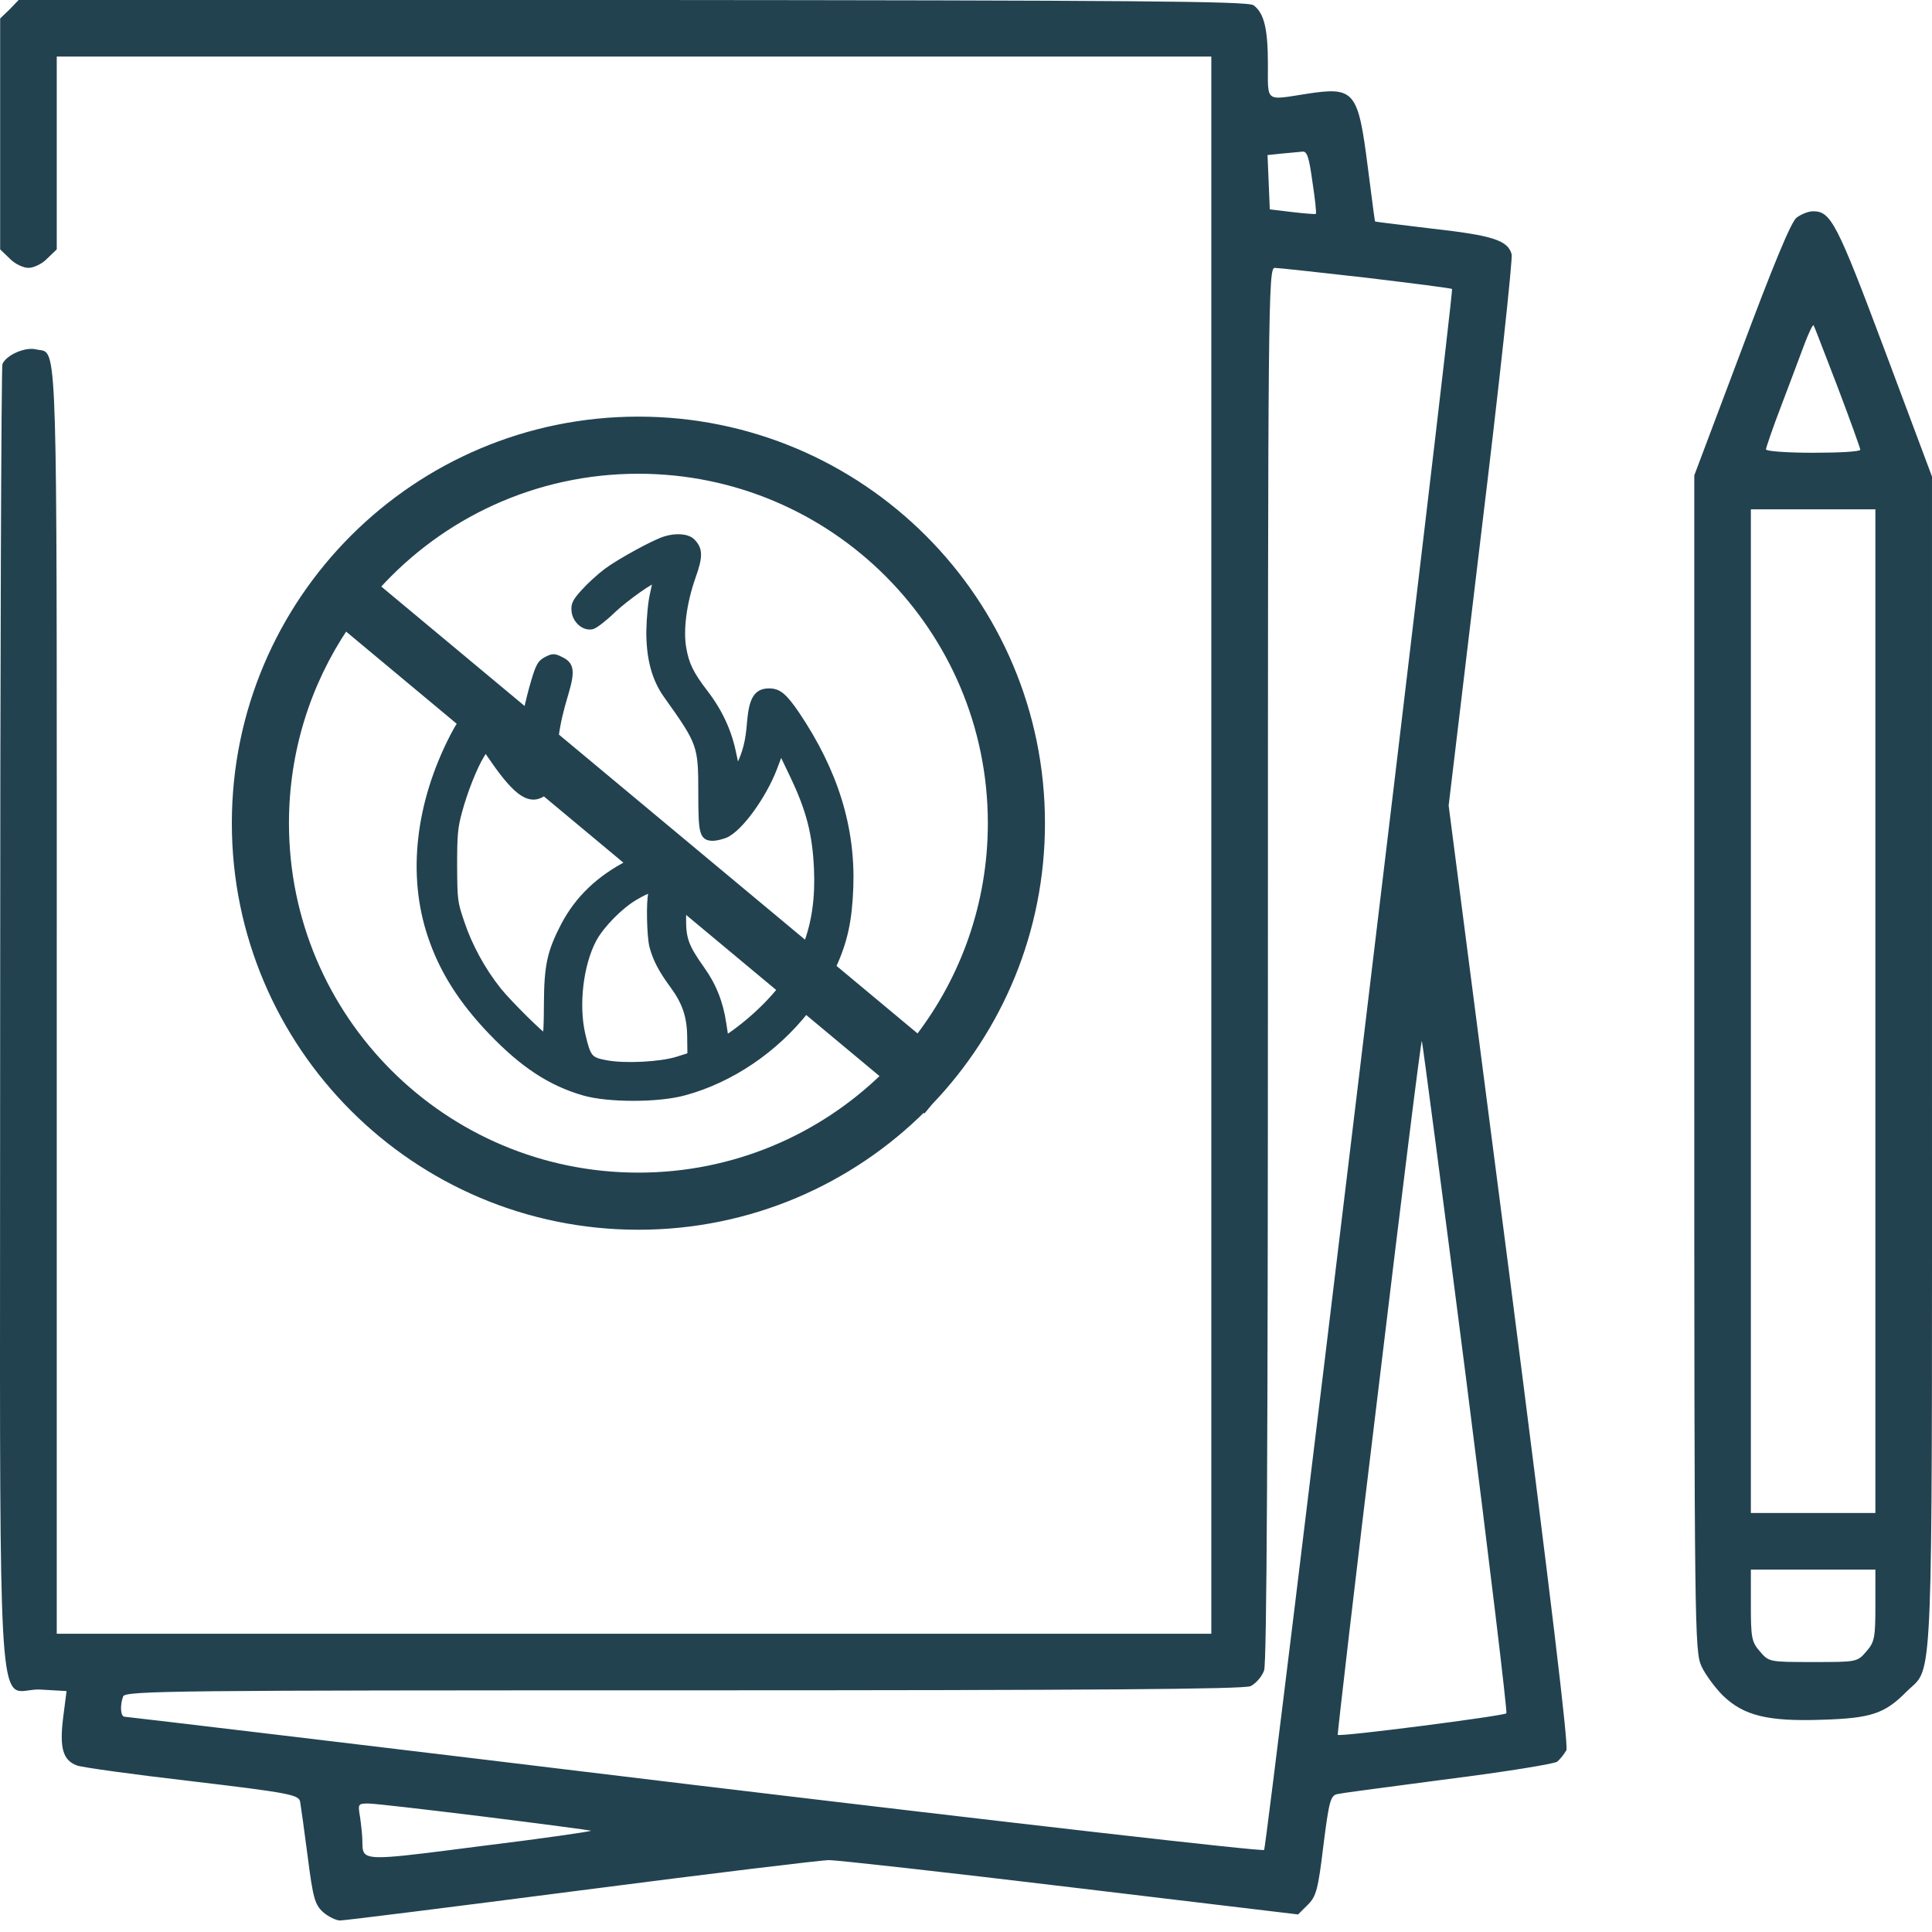 <?xml version="1.0" encoding="UTF-8"?> <svg xmlns="http://www.w3.org/2000/svg" width="115" height="115" viewBox="0 0 115 115" fill="none"> <path fill-rule="evenodd" clip-rule="evenodd" d="M0.009 1.099L0.571 0.56L1.11 -0.001H37.673C67.318 0.021 74.303 0.066 74.617 0.313C75.246 0.785 75.471 1.706 75.471 3.839C75.471 4.947 75.428 5.482 75.669 5.694C75.922 5.917 76.487 5.787 77.739 5.591C80.636 5.142 80.838 5.389 81.422 9.993C81.473 10.38 81.521 10.753 81.565 11.098C81.72 12.295 81.832 13.165 81.849 13.182C81.867 13.2 82.814 13.315 84.113 13.472C84.467 13.515 84.847 13.561 85.24 13.609C88.856 14.013 89.755 14.305 89.979 15.136C90.047 15.428 89.238 22.93 88.16 31.801L86.229 47.949L89.844 75.865C92.337 95.292 93.371 103.893 93.236 104.185C93.101 104.41 92.876 104.702 92.697 104.859C92.517 104.994 89.597 105.466 86.229 105.892C85.498 105.989 84.787 106.083 84.118 106.171C81.685 106.491 79.815 106.738 79.603 106.791C79.199 106.88 79.109 107.195 78.772 109.867C78.458 112.473 78.346 112.899 77.829 113.394L77.267 113.955L63.747 112.338C56.291 111.44 49.823 110.721 49.351 110.721C48.88 110.721 42.232 111.529 34.596 112.518C26.96 113.506 20.514 114.314 20.245 114.314C19.998 114.314 19.548 114.09 19.234 113.82C18.74 113.371 18.628 112.967 18.313 110.496C18.111 108.947 17.909 107.487 17.864 107.24C17.774 106.836 17.28 106.723 11.418 106.027C7.937 105.623 4.838 105.196 4.568 105.084C3.737 104.769 3.535 104.028 3.76 102.231L3.962 100.659L2.412 100.57C1.829 100.536 1.385 100.738 1.048 100.625C-0.17 100.214 0.009 95.66 0.009 60.75C0.009 39.459 0.077 21.874 0.144 21.672C0.369 21.133 1.492 20.639 2.143 20.796C2.318 20.84 2.469 20.833 2.598 20.882C3.446 21.203 3.378 23.941 3.378 59.56V97.246H37.74H72.102V50.307V3.368H37.74H3.378V9.095V14.844L2.817 15.383C2.525 15.698 2.008 15.945 1.694 15.945C1.379 15.945 0.863 15.698 0.571 15.383L0.009 14.844V7.972V1.099ZM78.323 12.733C78.368 12.688 78.278 11.835 78.121 10.824C77.919 9.364 77.807 8.983 77.515 9.027C77.401 9.04 77.181 9.06 76.927 9.083C76.728 9.1 76.509 9.12 76.302 9.14L75.448 9.23L75.516 10.847L75.583 12.464L76.908 12.621C77.649 12.711 78.278 12.756 78.323 12.733ZM86.431 17.203C86.408 17.157 84.095 16.866 81.31 16.529C78.525 16.214 76.077 15.945 75.875 15.945C75.493 15.945 75.471 18.078 75.471 57.359C75.471 85.679 75.403 98.975 75.246 99.424C75.112 99.806 74.752 100.21 74.438 100.367C74.034 100.547 65.005 100.614 40.682 100.614C10.61 100.614 7.466 100.637 7.331 100.974C7.129 101.513 7.174 102.187 7.421 102.187C7.533 102.187 22.827 104.006 41.356 106.252C59.907 108.475 75.156 110.227 75.246 110.115C75.403 109.935 86.566 17.292 86.431 17.203ZM89.665 101.984C89.732 101.917 88.654 92.933 87.262 82.019C85.869 71.126 84.679 62.098 84.634 61.963C84.589 61.851 83.444 71.059 82.074 82.468C80.681 93.877 79.603 103.242 79.626 103.265C79.738 103.399 89.485 102.142 89.665 101.984ZM35.18 108.969C35.135 108.947 32.283 108.565 28.846 108.138C25.388 107.711 22.288 107.352 21.929 107.352C21.3 107.352 21.3 107.375 21.435 108.183C21.502 108.655 21.57 109.284 21.57 109.598C21.575 109.903 21.571 110.131 21.675 110.287C21.985 110.753 23.253 110.579 28.599 109.89C32.26 109.441 35.225 109.014 35.18 108.969ZM103.657 20.841C105.521 15.855 106.599 13.227 106.936 12.958C107.205 12.756 107.632 12.576 107.924 12.576C108.98 12.576 109.339 13.25 112.191 20.863L114.999 28.364V63.108C114.999 96.88 115.085 99.094 114.02 100.194C113.869 100.35 113.695 100.484 113.494 100.682C112.191 102.007 111.383 102.276 108.463 102.366C105.207 102.479 103.792 102.119 102.556 100.929C102.085 100.457 101.501 99.671 101.276 99.177C100.872 98.301 100.85 96.841 100.85 63.288V28.297L103.657 20.841ZM110.731 26.77C110.731 26.68 110.125 24.996 109.384 23.042C109.179 22.511 108.984 22.003 108.807 21.543C108.325 20.29 107.979 19.391 107.947 19.358C107.902 19.314 107.655 19.83 107.408 20.482C107.322 20.706 107.195 21.048 107.043 21.454C106.753 22.228 106.376 23.237 106.038 24.12C105.521 25.467 105.117 26.658 105.117 26.747C105.117 26.86 106.374 26.95 107.924 26.95C109.474 26.95 110.731 26.882 110.731 26.77ZM111.63 90.059V60.189V30.318H107.924H104.218V60.189V90.059H107.924H111.63ZM111.091 98.301C111.585 97.74 111.63 97.47 111.63 95.539V93.428H107.924H104.218V95.539C104.218 97.47 104.263 97.74 104.757 98.301C105.296 98.93 105.319 98.93 107.924 98.93C110.529 98.93 110.552 98.93 111.091 98.301Z" fill="#224250"></path> <path fill-rule="evenodd" clip-rule="evenodd" d="M54.648 61.801C57.377 58.257 59 53.818 59 48.999C59 37.401 49.598 27.999 38 27.999C31.812 27.999 26.25 30.675 22.407 34.933L31.352 42.387C31.496 41.713 31.658 41.072 31.812 40.568C32.084 39.648 32.187 39.467 32.536 39.286C32.912 39.092 32.977 39.092 33.365 39.286C33.986 39.571 34.025 39.959 33.637 41.279C33.339 42.272 33.168 42.99 33.056 43.807L48.008 56.267C48.524 54.916 48.726 53.43 48.651 51.725C48.56 49.615 48.185 48.165 47.188 46.094L46.477 44.606L46.062 45.706C45.415 47.389 44.017 49.317 43.163 49.68C42.93 49.77 42.606 49.848 42.438 49.848C41.83 49.848 41.765 49.589 41.765 47.207C41.765 44.36 41.726 44.23 39.694 41.383C38.995 40.412 38.659 39.17 38.672 37.552C38.685 36.801 38.775 35.817 38.892 35.351C38.995 34.885 39.073 34.497 39.06 34.484C38.943 34.368 37.235 35.571 36.471 36.296C35.979 36.775 35.423 37.202 35.255 37.254C34.789 37.37 34.271 36.917 34.219 36.361C34.18 35.986 34.271 35.804 34.776 35.248C35.099 34.885 35.708 34.329 36.122 34.018C36.886 33.449 38.982 32.297 39.617 32.115C40.251 31.921 40.911 31.973 41.183 32.245C41.636 32.698 41.649 33.112 41.196 34.368C40.665 35.895 40.458 37.513 40.652 38.6C40.82 39.558 41.092 40.127 41.946 41.241C42.813 42.367 43.37 43.57 43.629 44.891C43.849 45.939 43.862 45.965 44.017 45.615C44.419 44.761 44.574 44.153 44.664 43.014C44.781 41.629 45.053 41.176 45.778 41.176C46.334 41.176 46.658 41.448 47.395 42.522C49.686 45.926 50.722 49.265 50.592 52.825C50.518 54.806 50.251 56.032 49.55 57.552L54.648 61.801ZM55.334 65.598C59.463 61.288 62 55.44 62 48.999C62 35.744 51.255 24.999 38 24.999C24.745 24.999 14 35.744 14 48.999C14 62.254 24.745 72.999 38 72.999C44.626 72.999 50.625 70.314 54.968 65.972L55 65.999L55.334 65.598ZM52.652 64.043C48.869 67.728 43.7 69.999 38 69.999C26.402 69.999 17 60.597 17 48.999C17 44.667 18.311 40.642 20.559 37.298L27.445 43.036C27.295 43.27 27.142 43.538 26.984 43.842C24.926 47.842 24.447 52.074 25.651 55.672C26.337 57.743 27.489 59.555 29.275 61.419C31.152 63.374 32.795 64.448 34.776 65.017C36.225 65.432 39.189 65.432 40.73 65.004C43.514 64.252 46.137 62.452 47.962 60.134L52.652 64.043ZM46.481 58.9C45.959 59.551 45.338 60.179 44.613 60.798C44.185 61.16 43.681 61.536 43.499 61.652L43.176 61.859L43.033 60.94C42.852 59.698 42.438 58.662 41.752 57.705C40.794 56.358 40.626 55.892 40.639 54.637C40.639 54.436 40.647 54.24 40.662 54.051L46.481 58.9ZM37.465 51.387C35.681 52.299 34.406 53.516 33.572 55.116C32.757 56.695 32.588 57.484 32.575 59.775C32.575 60.863 32.536 61.756 32.485 61.756C32.316 61.756 30.297 59.763 29.65 58.96C28.692 57.756 27.903 56.307 27.437 54.896C27.036 53.718 27.023 53.576 27.01 51.531C27.01 49.693 27.049 49.239 27.307 48.295C27.631 47.091 28.213 45.628 28.628 44.955L28.899 44.515L29.43 45.279C30.81 47.261 31.594 47.76 32.384 47.152L37.465 51.387ZM38.788 53.2C38.659 53.64 38.697 55.724 38.853 56.319C39.06 57.096 39.397 57.73 40.083 58.662C40.82 59.672 41.105 60.526 41.105 61.807L41.118 62.843L40.341 63.089C39.319 63.413 37.196 63.516 36.083 63.309C35.086 63.128 34.97 62.985 34.646 61.6C34.232 59.827 34.517 57.394 35.319 55.892C35.785 55.038 36.898 53.899 37.817 53.368C38.646 52.89 38.905 52.851 38.788 53.2Z" fill="#224250"></path> <path d="M54.648 61.801L54.52 61.954L54.68 62.087L54.807 61.923L54.648 61.801ZM22.407 34.933L22.258 34.799L22.119 34.953L22.279 35.086L22.407 34.933ZM31.352 42.387L31.224 42.541L31.478 42.753L31.547 42.429L31.352 42.387ZM31.812 40.568L32.003 40.626L32.004 40.624L31.812 40.568ZM32.536 39.286L32.445 39.108L32.444 39.109L32.536 39.286ZM33.365 39.286L33.275 39.465L33.282 39.468L33.365 39.286ZM33.637 41.279L33.828 41.337L33.829 41.336L33.637 41.279ZM33.056 43.807L32.858 43.781L32.843 43.89L32.928 43.961L33.056 43.807ZM48.008 56.267L47.88 56.421L48.095 56.6L48.195 56.339L48.008 56.267ZM48.651 51.725L48.451 51.733L48.451 51.733L48.651 51.725ZM47.188 46.094L47.008 46.181L47.008 46.181L47.188 46.094ZM46.477 44.606L46.657 44.52L46.455 44.096L46.289 44.535L46.477 44.606ZM46.062 45.706L46.249 45.778L46.249 45.776L46.062 45.706ZM43.163 49.68L43.236 49.866L43.241 49.864L43.163 49.68ZM39.694 41.383L39.857 41.267L39.856 41.266L39.694 41.383ZM38.672 37.552L38.472 37.548L38.472 37.55L38.672 37.552ZM38.892 35.351L39.086 35.4L39.087 35.395L38.892 35.351ZM36.471 36.296L36.334 36.151L36.332 36.153L36.471 36.296ZM35.255 37.254L35.303 37.448L35.313 37.445L35.255 37.254ZM34.219 36.361L34.418 36.342L34.418 36.34L34.219 36.361ZM34.776 35.248L34.924 35.382L34.925 35.381L34.776 35.248ZM36.122 34.018L36.002 33.858L36.002 33.858L36.122 34.018ZM39.617 32.115L39.672 32.308L39.675 32.307L39.617 32.115ZM41.183 32.245L41.041 32.386H41.041L41.183 32.245ZM41.196 34.368L41.007 34.3L41.007 34.302L41.196 34.368ZM40.652 38.6L40.849 38.566L40.849 38.565L40.652 38.6ZM41.946 41.241L41.788 41.362L41.788 41.363L41.946 41.241ZM43.629 44.891L43.433 44.929L43.433 44.932L43.629 44.891ZM44.017 45.615L43.836 45.53L43.834 45.534L44.017 45.615ZM44.664 43.014L44.465 42.997L44.465 42.998L44.664 43.014ZM47.395 42.522L47.561 42.41L47.56 42.409L47.395 42.522ZM50.592 52.825L50.792 52.832L50.792 52.832L50.592 52.825ZM49.55 57.552L49.368 57.468L49.304 57.608L49.422 57.706L49.55 57.552ZM55.334 65.598L55.189 65.46L55.18 65.47L55.334 65.598ZM54.968 65.972L55.096 65.819L54.956 65.702L54.827 65.831L54.968 65.972ZM55 65.999L54.872 66.153L55.026 66.281L55.154 66.127L55 65.999ZM52.652 64.043L52.792 64.186L52.951 64.031L52.78 63.889L52.652 64.043ZM20.559 37.298L20.687 37.145L20.517 37.003L20.393 37.187L20.559 37.298ZM27.445 43.036L27.613 43.144L27.708 42.995L27.573 42.882L27.445 43.036ZM26.984 43.842L26.806 43.75L26.806 43.751L26.984 43.842ZM25.651 55.672L25.84 55.609L25.84 55.609L25.651 55.672ZM29.275 61.419L29.13 61.558L29.131 61.558L29.275 61.419ZM34.776 65.017L34.72 65.21L34.721 65.21L34.776 65.017ZM40.73 65.004L40.678 64.811L40.676 64.812L40.73 65.004ZM47.962 60.134L48.09 59.98L47.932 59.849L47.805 60.01L47.962 60.134ZM44.613 60.798L44.742 60.95L44.742 60.95L44.613 60.798ZM46.481 58.9L46.637 59.025L46.76 58.872L46.609 58.746L46.481 58.9ZM43.499 61.652L43.607 61.821L43.608 61.82L43.499 61.652ZM43.176 61.859L42.978 61.89L43.025 62.193L43.284 62.028L43.176 61.859ZM43.033 60.94L42.836 60.969L42.836 60.971L43.033 60.94ZM41.752 57.705L41.589 57.82L41.59 57.821L41.752 57.705ZM40.639 54.637L40.839 54.639V54.637H40.639ZM40.662 54.051L40.79 53.897L40.493 53.65L40.463 54.035L40.662 54.051ZM33.572 55.116L33.395 55.023L33.394 55.024L33.572 55.116ZM37.465 51.387L37.556 51.565L37.826 51.427L37.593 51.233L37.465 51.387ZM32.575 59.775L32.375 59.774V59.775H32.575ZM29.65 58.96L29.494 59.084L29.494 59.086L29.65 58.96ZM27.437 54.896L27.627 54.833L27.626 54.831L27.437 54.896ZM27.01 51.531H26.81L26.81 51.532L27.01 51.531ZM27.307 48.295L27.5 48.347L27.501 48.347L27.307 48.295ZM28.628 44.955L28.457 44.85L28.457 44.85L28.628 44.955ZM28.899 44.515L29.064 44.401L28.89 44.151L28.729 44.41L28.899 44.515ZM29.43 45.279L29.266 45.393L29.266 45.393L29.43 45.279ZM32.384 47.152L32.512 46.998L32.389 46.896L32.262 46.994L32.384 47.152ZM38.853 56.319L38.659 56.37L38.66 56.371L38.853 56.319ZM38.788 53.2L38.598 53.137L38.596 53.144L38.788 53.2ZM40.083 58.662L40.244 58.544L40.243 58.544L40.083 58.662ZM41.105 61.807H40.905L40.905 61.81L41.105 61.807ZM41.118 62.843L41.178 63.034L41.32 62.989L41.318 62.84L41.118 62.843ZM40.341 63.089L40.402 63.28L40.402 63.28L40.341 63.089ZM36.083 63.309L36.12 63.112L36.119 63.112L36.083 63.309ZM34.646 61.6L34.452 61.646L34.452 61.646L34.646 61.6ZM35.319 55.892L35.144 55.797L35.143 55.798L35.319 55.892ZM37.817 53.368L37.917 53.542L37.917 53.542L37.817 53.368ZM58.8 48.999C58.8 53.772 57.193 58.169 54.49 61.679L54.807 61.923C57.562 58.345 59.2 53.863 59.2 48.999H58.8ZM38 28.199C49.487 28.199 58.8 37.511 58.8 48.999H59.2C59.2 37.291 49.708 27.799 38 27.799V28.199ZM22.555 35.067C26.362 30.849 31.871 28.199 38 28.199V27.799C31.754 27.799 26.138 30.501 22.258 34.799L22.555 35.067ZM22.279 35.086L31.224 42.541L31.48 42.233L22.535 34.779L22.279 35.086ZM31.547 42.429C31.691 41.758 31.852 41.123 32.003 40.626L31.62 40.509C31.465 41.02 31.302 41.667 31.156 42.345L31.547 42.429ZM32.004 40.624C32.141 40.161 32.229 39.908 32.319 39.749C32.399 39.607 32.479 39.541 32.629 39.464L32.444 39.109C32.244 39.212 32.098 39.327 31.971 39.552C31.854 39.758 31.755 40.055 31.62 40.511L32.004 40.624ZM32.628 39.464C32.824 39.363 32.891 39.34 32.946 39.34C33.002 39.34 33.073 39.364 33.275 39.465L33.454 39.107C33.268 39.014 33.113 38.941 32.946 38.941C32.778 38.941 32.625 39.015 32.445 39.108L32.628 39.464ZM33.282 39.468C33.424 39.533 33.515 39.596 33.574 39.664C33.629 39.727 33.666 39.806 33.681 39.92C33.714 40.17 33.641 40.556 33.445 41.223L33.829 41.336C34.021 40.682 34.123 40.215 34.078 39.869C34.054 39.685 33.989 39.531 33.875 39.4C33.764 39.274 33.617 39.181 33.448 39.104L33.282 39.468ZM33.445 41.222C33.145 42.221 32.972 42.949 32.858 43.781L33.255 43.834C33.364 43.03 33.532 42.323 33.828 41.337L33.445 41.222ZM32.928 43.961L47.88 56.421L48.136 56.114L33.184 43.654L32.928 43.961ZM48.195 56.339C48.722 54.957 48.927 53.442 48.851 51.716L48.451 51.733C48.526 53.417 48.325 54.876 47.821 56.196L48.195 56.339ZM48.851 51.716C48.759 49.577 48.376 48.101 47.368 46.008L47.008 46.181C47.994 48.23 48.362 49.653 48.451 51.733L48.851 51.716ZM47.369 46.008L46.657 44.52L46.296 44.692L47.008 46.181L47.369 46.008ZM46.289 44.535L45.875 45.636L46.249 45.776L46.664 44.676L46.289 44.535ZM45.876 45.634C45.559 46.457 45.057 47.344 44.529 48.07C44.265 48.433 43.996 48.752 43.745 49C43.49 49.252 43.264 49.419 43.085 49.495L43.241 49.864C43.489 49.758 43.758 49.549 44.026 49.285C44.297 49.017 44.579 48.681 44.852 48.306C45.398 47.556 45.918 46.638 46.249 45.778L45.876 45.634ZM43.09 49.493C42.868 49.58 42.571 49.648 42.438 49.648V50.048C42.642 50.048 42.992 49.961 43.236 49.866L43.09 49.493ZM42.438 49.648C42.292 49.648 42.227 49.63 42.188 49.604C42.155 49.582 42.108 49.531 42.067 49.371C42.027 49.211 42 48.973 41.984 48.616C41.969 48.262 41.965 47.803 41.965 47.207H41.565C41.565 47.803 41.569 48.269 41.585 48.633C41.601 48.995 41.628 49.268 41.68 49.47C41.731 49.673 41.815 49.836 41.965 49.936C42.109 50.033 42.28 50.048 42.438 50.048V49.648ZM41.965 47.207C41.965 45.793 41.958 45.011 41.68 44.228C41.405 43.452 40.867 42.682 39.857 41.267L39.531 41.499C40.554 42.932 41.051 43.65 41.303 44.362C41.553 45.068 41.565 45.775 41.565 47.207H41.965ZM39.856 41.266C39.189 40.34 38.859 39.143 38.872 37.553L38.472 37.55C38.459 39.197 38.801 40.485 39.532 41.5L39.856 41.266ZM38.872 37.555C38.885 36.809 38.975 35.844 39.086 35.4L38.698 35.303C38.576 35.791 38.485 36.793 38.472 37.548L38.872 37.555ZM39.087 35.395C39.139 35.161 39.185 34.946 39.216 34.786C39.231 34.707 39.244 34.64 39.251 34.59C39.255 34.566 39.258 34.543 39.26 34.523C39.261 34.514 39.262 34.5 39.261 34.485C39.261 34.477 39.26 34.463 39.257 34.447C39.255 34.44 39.246 34.388 39.201 34.343L38.919 34.626C38.874 34.581 38.866 34.531 38.865 34.526C38.862 34.512 38.861 34.501 38.861 34.497C38.861 34.489 38.862 34.485 38.861 34.489C38.861 34.495 38.859 34.508 38.856 34.529C38.85 34.571 38.838 34.632 38.823 34.709C38.793 34.864 38.748 35.076 38.696 35.308L39.087 35.395ZM39.201 34.343C39.122 34.263 39.02 34.276 38.993 34.279C38.951 34.285 38.909 34.299 38.874 34.313C38.801 34.341 38.711 34.387 38.614 34.443C38.418 34.555 38.164 34.721 37.893 34.911C37.352 35.291 36.725 35.779 36.334 36.151L36.609 36.441C36.981 36.088 37.59 35.613 38.123 35.238C38.389 35.051 38.632 34.893 38.813 34.79C38.904 34.737 38.974 34.703 39.019 34.685C39.043 34.676 39.051 34.675 39.047 34.675C39.045 34.676 39.031 34.678 39.011 34.674C38.991 34.671 38.953 34.66 38.919 34.626L39.201 34.343ZM36.332 36.153C36.091 36.387 35.834 36.609 35.618 36.778C35.51 36.862 35.414 36.932 35.337 36.983C35.298 37.008 35.265 37.028 35.239 37.042C35.227 37.049 35.216 37.054 35.208 37.058C35.204 37.06 35.201 37.061 35.199 37.062C35.197 37.063 35.196 37.063 35.196 37.063L35.313 37.445C35.386 37.423 35.473 37.372 35.556 37.317C35.646 37.258 35.751 37.182 35.865 37.093C36.092 36.915 36.36 36.684 36.611 36.44L36.332 36.153ZM35.206 37.06C35.053 37.098 34.872 37.047 34.712 36.909C34.554 36.772 34.439 36.566 34.418 36.342L34.02 36.38C34.051 36.713 34.22 37.011 34.451 37.211C34.68 37.41 34.99 37.526 35.303 37.448L35.206 37.06ZM34.418 36.34C34.401 36.178 34.413 36.08 34.472 35.962C34.539 35.828 34.67 35.662 34.924 35.382L34.628 35.114C34.377 35.39 34.209 35.593 34.115 35.783C34.012 35.988 33.998 36.169 34.02 36.382L34.418 36.34ZM34.925 35.381C35.239 35.029 35.838 34.481 36.242 34.178L36.002 33.858C35.578 34.176 34.959 34.742 34.627 35.115L34.925 35.381ZM36.241 34.178C36.611 33.903 37.316 33.478 38.014 33.097C38.716 32.713 39.38 32.391 39.671 32.308L39.562 31.923C39.219 32.021 38.517 32.366 37.822 32.746C37.121 33.129 36.396 33.564 36.002 33.858L36.241 34.178ZM39.675 32.307C39.97 32.216 40.269 32.184 40.519 32.205C40.777 32.226 40.954 32.299 41.041 32.386L41.324 32.104C41.14 31.919 40.851 31.831 40.552 31.806C40.246 31.781 39.897 31.82 39.558 31.924L39.675 32.307ZM41.041 32.386C41.24 32.585 41.326 32.755 41.329 33.007C41.332 33.285 41.234 33.671 41.008 34.3L41.384 34.436C41.61 33.809 41.733 33.361 41.729 33.003C41.725 32.622 41.578 32.358 41.324 32.104L41.041 32.386ZM41.007 34.302C40.47 35.848 40.253 37.502 40.455 38.635L40.849 38.565C40.663 37.523 40.86 35.942 41.385 34.433L41.007 34.302ZM40.455 38.635C40.541 39.127 40.656 39.528 40.862 39.95C41.067 40.369 41.358 40.802 41.788 41.362L42.105 41.119C41.681 40.566 41.409 40.158 41.222 39.774C41.036 39.394 40.931 39.031 40.849 38.566L40.455 38.635ZM41.788 41.363C42.637 42.466 43.18 43.641 43.433 44.929L43.825 44.852C43.56 43.5 42.99 42.267 42.105 41.118L41.788 41.363ZM43.433 44.932C43.488 45.193 43.531 45.394 43.566 45.542C43.599 45.681 43.632 45.798 43.671 45.871C43.685 45.899 43.734 45.986 43.838 46.011C43.965 46.041 44.049 45.956 44.073 45.929C44.103 45.894 44.126 45.851 44.143 45.819C44.161 45.782 44.181 45.74 44.2 45.697L43.834 45.534C43.815 45.578 43.8 45.611 43.787 45.637C43.772 45.665 43.767 45.67 43.771 45.666C43.774 45.663 43.787 45.648 43.811 45.636C43.84 45.621 43.882 45.61 43.93 45.621C44.01 45.64 44.034 45.703 44.024 45.683C44.013 45.663 43.991 45.598 43.955 45.449C43.921 45.308 43.88 45.112 43.825 44.849L43.433 44.932ZM44.198 45.7C44.611 44.821 44.772 44.189 44.864 43.03L44.465 42.998C44.376 44.117 44.226 44.701 43.836 45.53L44.198 45.7ZM44.864 43.031C44.922 42.338 45.017 41.922 45.164 41.679C45.233 41.564 45.312 41.492 45.403 41.447C45.496 41.401 45.616 41.376 45.778 41.376V40.976C45.576 40.976 45.391 41.007 45.225 41.089C45.058 41.172 44.925 41.301 44.822 41.472C44.622 41.802 44.523 42.304 44.465 42.997L44.864 43.031ZM45.778 41.376C46.012 41.376 46.186 41.429 46.391 41.6C46.609 41.782 46.861 42.097 47.231 42.635L47.56 42.409C47.192 41.872 46.913 41.514 46.647 41.292C46.366 41.059 46.1 40.976 45.778 40.976V41.376ZM47.23 42.634C49.501 46.008 50.52 49.307 50.393 52.818L50.792 52.832C50.923 49.224 49.872 45.844 47.561 42.41L47.23 42.634ZM50.393 52.817C50.319 54.777 50.056 55.976 49.368 57.468L49.731 57.636C50.446 56.087 50.717 54.835 50.792 52.832L50.393 52.817ZM49.422 57.706L54.52 61.954L54.776 61.647L49.678 57.398L49.422 57.706ZM61.8 48.999C61.8 55.386 59.284 61.185 55.189 65.46L55.478 65.737C59.642 61.39 62.2 55.493 62.2 48.999H61.8ZM38 25.199C51.144 25.199 61.8 35.855 61.8 48.999H62.2C62.2 35.634 51.365 24.799 38 24.799V25.199ZM14.2 48.999C14.2 35.855 24.856 25.199 38 25.199V24.799C24.635 24.799 13.8 35.634 13.8 48.999H14.2ZM38 72.799C24.856 72.799 14.2 62.143 14.2 48.999H13.8C13.8 62.364 24.635 73.199 38 73.199V72.799ZM54.827 65.831C50.52 70.136 44.571 72.799 38 72.799V73.199C44.681 73.199 50.73 70.491 55.109 66.114L54.827 65.831ZM55.128 65.845L55.096 65.819L54.84 66.126L54.872 66.153L55.128 65.845ZM55.18 65.47L54.846 65.871L55.154 66.127L55.487 65.726L55.18 65.47ZM52.513 63.899C48.765 67.55 43.645 69.799 38 69.799V70.199C43.754 70.199 48.972 67.907 52.792 64.186L52.513 63.899ZM38 69.799C26.512 69.799 17.2 60.486 17.2 48.999H16.8C16.8 60.707 26.292 70.199 38 70.199V69.799ZM17.2 48.999C17.2 44.708 18.499 40.721 20.725 37.41L20.393 37.187C18.124 40.562 16.8 44.626 16.8 48.999H17.2ZM27.573 42.882L20.687 37.145L20.431 37.452L27.316 43.19L27.573 42.882ZM27.161 43.934C27.317 43.634 27.467 43.371 27.613 43.144L27.276 42.928C27.122 43.168 26.966 43.442 26.806 43.75L27.161 43.934ZM25.84 55.609C24.657 52.071 25.123 47.895 27.162 43.934L26.806 43.751C24.728 47.788 24.237 52.077 25.461 55.736L25.84 55.609ZM29.419 61.281C27.649 59.434 26.515 57.647 25.84 55.609L25.461 55.735C26.158 57.84 27.328 59.677 29.13 61.558L29.419 61.281ZM34.831 64.825C32.894 64.268 31.279 63.217 29.419 61.281L29.131 61.558C31.024 63.53 32.697 64.628 34.72 65.21L34.831 64.825ZM40.676 64.812C39.931 65.019 38.825 65.125 37.718 65.126C36.611 65.128 35.529 65.025 34.831 64.825L34.721 65.21C35.472 65.424 36.597 65.528 37.719 65.526C38.842 65.525 39.988 65.418 40.783 65.197L40.676 64.812ZM47.805 60.01C46.004 62.297 43.418 64.071 40.678 64.811L40.782 65.198C43.611 64.433 46.269 62.607 48.119 60.258L47.805 60.01ZM52.78 63.889L48.09 59.98L47.834 60.288L52.524 64.196L52.78 63.889ZM44.742 60.95C45.476 60.325 46.106 59.688 46.637 59.025L46.325 58.775C45.812 59.415 45.2 60.034 44.483 60.646L44.742 60.95ZM43.608 61.82C43.799 61.697 44.311 61.316 44.742 60.95L44.483 60.645C44.06 61.005 43.563 61.374 43.391 61.484L43.608 61.82ZM43.284 62.028L43.607 61.821L43.392 61.484L43.068 61.691L43.284 62.028ZM42.836 60.971L42.978 61.89L43.373 61.829L43.231 60.91L42.836 60.971ZM41.59 57.821C42.256 58.752 42.659 59.757 42.836 60.969L43.231 60.911C43.046 59.639 42.62 58.573 41.915 57.588L41.59 57.821ZM40.439 54.635C40.432 55.271 40.471 55.73 40.644 56.205C40.814 56.674 41.11 57.147 41.589 57.82L41.915 57.589C41.437 56.916 41.17 56.482 41.02 56.069C40.871 55.66 40.833 55.258 40.839 54.639L40.439 54.635ZM40.463 54.035C40.447 54.23 40.439 54.431 40.439 54.637H40.839C40.839 54.441 40.847 54.251 40.861 54.066L40.463 54.035ZM46.609 58.746L40.79 53.897L40.534 54.204L46.353 59.053L46.609 58.746ZM33.749 55.208C34.562 53.65 35.804 52.46 37.556 51.565L37.374 51.209C35.557 52.137 34.25 53.382 33.395 55.023L33.749 55.208ZM32.775 59.776C32.782 58.633 32.827 57.88 32.968 57.221C33.109 56.564 33.346 55.99 33.75 55.208L33.394 55.024C32.983 55.821 32.728 56.431 32.577 57.137C32.427 57.839 32.382 58.627 32.375 59.774L32.775 59.776ZM32.485 61.956C32.564 61.956 32.615 61.912 32.636 61.889C32.658 61.865 32.67 61.841 32.676 61.829C32.688 61.803 32.695 61.777 32.699 61.759C32.707 61.721 32.714 61.673 32.72 61.621C32.731 61.514 32.741 61.363 32.749 61.182C32.766 60.819 32.775 60.321 32.775 59.775H32.375C32.375 60.317 32.366 60.809 32.35 61.164C32.342 61.343 32.332 61.483 32.322 61.578C32.317 61.626 32.312 61.656 32.308 61.671C32.306 61.68 32.307 61.674 32.313 61.662C32.315 61.656 32.324 61.638 32.343 61.617C32.361 61.597 32.409 61.556 32.485 61.556V61.956ZM29.494 59.086C29.826 59.496 30.499 60.202 31.107 60.801C31.411 61.102 31.702 61.378 31.929 61.581C32.041 61.682 32.141 61.766 32.219 61.827C32.258 61.857 32.295 61.883 32.328 61.904C32.344 61.914 32.364 61.925 32.384 61.934C32.4 61.94 32.438 61.956 32.485 61.956V61.556C32.505 61.556 32.521 61.559 32.528 61.561C32.536 61.563 32.541 61.566 32.543 61.566C32.546 61.568 32.544 61.567 32.537 61.562C32.521 61.553 32.497 61.536 32.463 61.51C32.397 61.459 32.305 61.381 32.195 61.283C31.976 61.086 31.69 60.815 31.387 60.516C30.781 59.918 30.122 59.226 29.806 58.834L29.494 59.086ZM27.247 54.959C27.721 56.392 28.522 57.863 29.494 59.084L29.807 58.835C28.863 57.65 28.085 56.221 27.627 54.833L27.247 54.959ZM26.81 51.532C26.816 52.55 26.822 53.11 26.879 53.563C26.937 54.024 27.047 54.371 27.247 54.96L27.626 54.831C27.426 54.243 27.328 53.93 27.276 53.513C27.223 53.09 27.216 52.557 27.21 51.529L26.81 51.532ZM27.114 48.242C26.848 49.213 26.81 49.688 26.81 51.531H27.21C27.21 49.697 27.249 49.266 27.5 48.347L27.114 48.242ZM28.457 44.85C28.029 45.546 27.441 47.029 27.114 48.243L27.501 48.347C27.821 47.153 28.398 45.711 28.798 45.06L28.457 44.85ZM28.729 44.41L28.457 44.85L28.798 45.06L29.07 44.62L28.729 44.41ZM29.594 45.165L29.064 44.401L28.735 44.629L29.266 45.393L29.594 45.165ZM32.262 46.994C32.088 47.127 31.93 47.189 31.776 47.195C31.621 47.2 31.446 47.151 31.235 47.018C30.806 46.745 30.284 46.156 29.594 45.165L29.266 45.393C29.956 46.384 30.517 47.035 31.021 47.356C31.278 47.519 31.533 47.604 31.791 47.594C32.049 47.585 32.285 47.48 32.506 47.311L32.262 46.994ZM37.593 51.233L32.512 46.998L32.256 47.306L37.337 51.541L37.593 51.233ZM39.046 56.269C38.976 55.998 38.927 55.351 38.914 54.698C38.907 54.376 38.91 54.06 38.922 53.799C38.934 53.529 38.955 53.34 38.98 53.257L38.596 53.144C38.556 53.28 38.534 53.516 38.522 53.78C38.51 54.052 38.507 54.377 38.514 54.706C38.527 55.353 38.575 56.046 38.659 56.37L39.046 56.269ZM40.243 58.544C39.566 57.623 39.244 57.012 39.046 56.268L38.66 56.371C38.875 57.181 39.227 57.838 39.921 58.781L40.243 58.544ZM41.305 61.807C41.305 60.484 41.007 59.588 40.244 58.544L39.921 58.78C40.634 59.756 40.905 60.569 40.905 61.807H41.305ZM41.318 62.84L41.305 61.805L40.905 61.81L40.918 62.846L41.318 62.84ZM40.402 63.28L41.178 63.034L41.057 62.652L40.281 62.898L40.402 63.28ZM36.046 63.505C36.625 63.613 37.451 63.639 38.256 63.598C39.06 63.557 39.866 63.449 40.402 63.28L40.281 62.898C39.794 63.052 39.027 63.158 38.236 63.198C37.446 63.238 36.654 63.212 36.12 63.112L36.046 63.505ZM34.452 61.646C34.532 61.992 34.602 62.269 34.678 62.491C34.754 62.712 34.839 62.892 34.959 63.035C35.205 63.328 35.556 63.416 36.047 63.506L36.119 63.112C35.613 63.02 35.407 62.947 35.265 62.778C35.191 62.689 35.125 62.562 35.056 62.361C34.988 62.161 34.922 61.901 34.841 61.555L34.452 61.646ZM35.143 55.798C34.316 57.346 34.027 59.829 34.452 61.646L34.841 61.555C34.437 59.825 34.718 57.442 35.496 55.987L35.143 55.798ZM37.717 53.195C37.238 53.472 36.716 53.903 36.256 54.369C35.797 54.834 35.389 55.348 35.144 55.797L35.495 55.988C35.716 55.583 36.097 55.099 36.541 54.65C36.984 54.2 37.478 53.795 37.917 53.542L37.717 53.195ZM38.978 53.263C38.995 53.211 39.009 53.157 39.013 53.103C39.017 53.051 39.014 52.982 38.977 52.916C38.89 52.755 38.715 52.761 38.624 52.776C38.519 52.794 38.392 52.843 38.25 52.91C38.103 52.979 37.927 53.074 37.717 53.195L37.917 53.542C38.122 53.423 38.288 53.334 38.42 53.272C38.556 53.208 38.642 53.179 38.69 53.171C38.753 53.16 38.673 53.192 38.627 53.108C38.611 53.08 38.615 53.061 38.614 53.072C38.614 53.081 38.61 53.102 38.598 53.137L38.978 53.263Z" fill="#224250"></path> </svg> 
